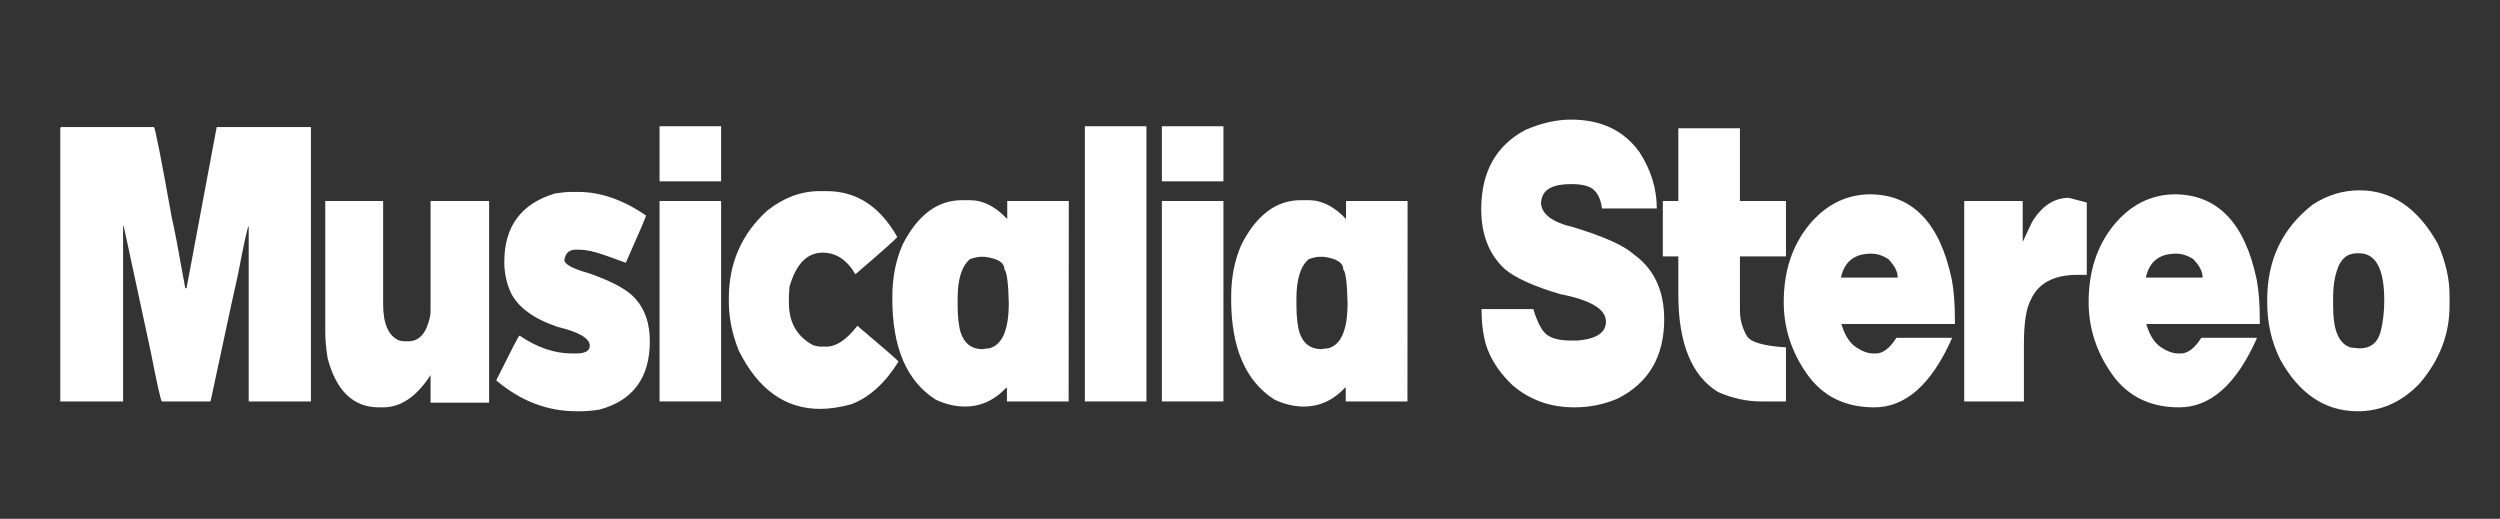 <svg xmlns="http://www.w3.org/2000/svg" xmlns:xlink="http://www.w3.org/1999/xlink" xmlns:xodm="http://www.corel.com/coreldraw/odm/2003" xml:space="preserve" width="1036px" height="215px" style="shape-rendering:geometricPrecision; text-rendering:geometricPrecision; image-rendering:optimizeQuality; fill-rule:evenodd; clip-rule:evenodd" viewBox="0 0 1036 215"><rect x="0" y="0" width="1036" height="215" fill="#333333" stroke="none"/> <defs> <style type="text/css"> .fil0 {fill:white;fill-rule:nonzero} </style> </defs> <g id="Capa_x0020_1">  <path class="fil0" d="M25.477 52.653l38.291 0c0.457,0 2.94,12.483 7.405,37.476 0.85,3.42 2.723,13.178 5.598,29.302l0.523 0 12.502 -66.778 39.053 0 0 113.706 -25.788 0 0 -72.644c-0.414,0 -1.852,6.506 -4.335,19.544 -0.326,1.14 -4.16,18.85 -11.478,53.1l-20.17 0c-0.37,0 -1.916,-6.839 -4.595,-20.517l-11.217 -52.127 -0.262 0 0 72.644 -26.028 0 0 -113.039c0.022,-0.444 0.196,-0.667 0.501,-0.667z"></path> <path id="_1" class="fil0" d="M134.795 83.29l23.982 0 0 42.841c0,8.09 2.221,13.067 6.642,14.985 0.937,0.223 1.699,0.306 2.287,0.306l1.547 0c4.509,0 7.471,-3.364 8.93,-10.092 0.175,-0.806 0.24,-1.779 0.24,-2.919l0 -45.121 24.264 0 0 83.57 -24.264 0 0 -11.426c-5.772,8.924 -12.328,13.372 -19.646,13.372l-1.787 0c-10.498,0 -17.577,-6.728 -21.193,-20.212 -0.675,-4.058 -1.002,-7.756 -1.002,-11.064l0 -54.24z"></path> <path id="_2" class="fil0" d="M236.686 79.537l3.006 0c9.17,0 18.514,3.252 28.011,9.758 0,0.556 -2.789,7.061 -8.365,19.572l-8.734 -3.114c-4.181,-1.501 -7.688,-2.28 -10.542,-2.28l-1.59 0c-2.591,0 -4.138,1.418 -4.595,4.254 0,1.779 3.397,3.614 10.215,5.532 9.692,3.364 16.118,6.895 19.276,10.593 3.942,4.392 5.925,10.258 5.925,17.57 0,15.151 -6.992,24.604 -20.997,28.357 -3.093,0.445 -5.62,0.639 -7.537,0.639l-1.894 0c-12.045,0 -23.088,-4.225 -33.129,-12.705l0 -0.305c6.033,-12.122 9.191,-18.21 9.453,-18.266l0.239 0c7.188,4.893 14.419,7.34 21.694,7.34l1.612 0c3.79,0 5.663,-1.085 5.663,-3.253 0,-3.03 -4.487,-5.644 -13.461,-7.812 -9.866,-3.364 -16.292,-8.09 -19.276,-14.179 -1.786,-4.031 -2.679,-8.257 -2.679,-12.705 0,-14.707 7.013,-24.159 20.997,-28.357 2.679,-0.417 4.922,-0.639 6.708,-0.639z"></path> <path id="_3" class="fil0" d="M298.827 83.29l0 83.069 -25.505 0 0 -83.069 25.505 0zm-25.505 -8.146l0 -22.824 25.505 0 0 22.824 -25.505 0z"></path> <path id="_4" class="fil0" d="M339.623 79.203l2.984 0c12.306,0 22.042,6.339 29.23,18.988 -0.501,0.807 -6.295,5.977 -17.359,15.458 -3.485,-5.95 -7.994,-8.952 -13.526,-8.952 -6.513,0 -11.109,4.726 -13.788,14.178l-0.239 3.837 0 2.919c0,7.979 3.333,13.789 10.019,17.431 1.22,0.389 2.309,0.584 3.245,0.584l2.179 0c4.203,0 8.516,-2.891 12.937,-8.646 10.651,9.007 16.314,13.956 17.055,14.818 -5.489,8.868 -11.98,14.762 -19.473,17.681 -4.813,1.307 -9.147,1.946 -13.025,1.946 -14.462,0 -25.701,-8.062 -33.738,-24.187 -2.723,-6.839 -4.095,-13.594 -4.095,-20.267l0 -1.306c0,-14.679 5.315,-26.801 15.944,-36.419 6.774,-5.366 13.983,-8.063 21.65,-8.063z"></path> <path id="_5" class="fil0" d="M396.842 126.298c0,4.921 0.435,8.785 1.285,11.565 1.524,4.56 4.595,6.839 9.191,6.839 0.893,-0.222 1.743,-0.333 2.549,-0.333 5.445,-1.363 8.167,-7.59 8.167,-18.738 -0.174,-8.201 -0.762,-12.872 -1.786,-14.012 0,-2.752 -2.723,-4.504 -8.168,-5.199l-1.524 0c-1.242,0 -2.767,0.306 -4.596,0.973 -3.42,2.864 -5.118,8.313 -5.118,16.292l0 2.613zm3.07 42.174c-4.094,0 -8.167,-0.973 -12.262,-2.919 -11.914,-7.673 -17.86,-21.518 -17.86,-41.535l0 -1c0,-8.09 1.437,-15.346 4.334,-21.824 6.251,-12.149 14.419,-18.237 24.503,-18.237l3.333 0c5.402,0 10.542,2.613 15.443,7.811l0 -7.478 25.505 0 -0.065 83.069 -25.571 0 0 -5.699 -0.261 0c-4.901,5.199 -10.586,7.812 -17.099,7.812z"></path> <polygon id="_6" class="fil0" points="449.573,166.359 449.573,52.32 475.079,52.32 475.079,166.359 "></polygon> <path id="_7" class="fil0" d="M506.988 83.29l0 83.069 -25.506 0 0 -83.069 25.506 0zm-25.506 -8.146l0 -22.824 25.506 0 0 22.824 -25.506 0z"></path> <path id="_8" class="fil0" d="M537.242 126.298c0,4.921 0.435,8.785 1.284,11.565 1.525,4.56 4.596,6.839 9.192,6.839 0.893,-0.222 1.742,-0.333 2.549,-0.333 5.445,-1.363 8.167,-7.59 8.167,-18.738 -0.174,-8.201 -0.762,-12.872 -1.786,-14.012 0,-2.752 -2.722,-4.504 -8.168,-5.199l-1.524 0c-1.242,0 -2.767,0.306 -4.596,0.973 -3.42,2.864 -5.118,8.313 -5.118,16.292l0 2.613zm3.07 42.174c-4.094,0 -8.167,-0.973 -12.262,-2.919 -11.914,-7.673 -17.86,-21.518 -17.86,-41.535l0 -1c0,-8.09 1.437,-15.346 4.334,-21.824 6.251,-12.149 14.419,-18.237 24.503,-18.237l3.333 0c5.402,0 10.542,2.613 15.443,7.811l0 -7.478 25.505 0 -0.065 83.069 -25.571 0 0 -5.699 -0.262 0c-4.9,5.199 -10.585,7.812 -17.098,7.812z"></path> <path id="_9" class="fil0" d="M651.09 49.567c12.437,0 21.868,4.504 28.337,13.511 4.77,7.395 7.145,15.152 7.145,23.298l-22.718 0c-0.414,-3.364 -1.503,-5.894 -3.224,-7.562 -1.72,-1.696 -4.901,-2.53 -9.54,-2.53 -7.318,0 -11.391,2.057 -12.24,6.172 0,0.111 -0.088,0.556 -0.262,1.307 0,4.837 4.509,8.312 13.526,10.425 12.502,3.809 20.758,7.506 24.765,11.093 8.494,6.06 12.763,15.095 12.763,27.022 0,15.485 -6.468,26.467 -19.406,32.916 -5.576,2.391 -11.522,3.587 -17.861,3.587 -9.91,0 -18.426,-3.058 -25.527,-9.119 -6.6,-6.255 -10.542,-12.983 -11.871,-20.211 -0.675,-3.253 -1.023,-7.062 -1.023,-11.399l21.454 0c1.699,5.644 3.616,9.23 5.772,10.759 2.134,1.502 5.358,2.28 9.671,2.28l3.049 0c7.754,-0.723 11.609,-3.308 11.609,-7.84 0,-5.143 -6.338,-8.952 -19.014,-11.398 -10.978,-3.253 -18.623,-6.728 -22.958,-10.426 -6.468,-6.005 -9.714,-14.261 -9.714,-24.742 0,-15.486 6.142,-26.439 18.383,-32.917 6.556,-2.808 12.851,-4.226 18.884,-4.226z"></path> <path id="_10" class="fil0" d="M695.501 83.29l0 -30.136 25.528 0 0 30.136 19.08 0 0 22.964 -19.08 0 0 22.324c0,3.725 0.936,7.256 2.81,10.564 1.459,2.613 6.882,4.226 16.27,4.81l0 22.407 -10.324 0c-5.968,0 -11.914,-1.306 -17.883,-3.92 -10.933,-6.783 -16.401,-20.239 -16.401,-40.395l0 -15.79 -6.425 0 0 -22.964 6.425 0z"></path> <path id="_11" class="fil0" d="M762.892 115.039l23.501 0 0 -0.223c0,-2.307 -1.285,-4.754 -3.833,-7.423 -2.353,-1.529 -4.726,-2.279 -7.144,-2.279 -6.948,0 -11.109,3.308 -12.524,9.925zm11.74 -34.529c17.925,0 29.317,11.843 34.218,35.502 0.849,4.531 1.263,10.092 1.263,16.708l0 1.557 -46.96 0 0 0.306c1.416,4.559 3.442,7.701 6.12,9.369 2.527,1.696 4.901,2.53 7.145,2.53l0.893 0c2.984,0 5.837,-2.169 8.56,-6.506l22.979 0 0 0.306c-8.473,19.016 -19.19,28.524 -32.171,28.524 -12.067,0 -21.345,-4.587 -27.814,-13.734 -6.469,-9.146 -9.693,-19.127 -9.693,-29.914 0,-12.566 3.398,-23.074 10.194,-31.582 6.817,-8.479 15.246,-12.844 25.266,-13.066z"></path> <path id="_12" class="fil0" d="M857.356 81.983l7.405 1.946 0 29.97 -3.833 0c-9.867,0 -16.336,3.475 -19.407,10.425 -1.874,3.42 -2.81,9.508 -2.81,18.266l0 23.769 -24.743 0 0 -83.069 24.242 0 0 16.931 3.834 -8.146c4.073,-6.728 9.169,-10.092 15.312,-10.092z"></path> <path id="_13" class="fil0" d="M889.243 115.039l23.501 0 0 -0.223c0,-2.307 -1.285,-4.754 -3.833,-7.423 -2.352,-1.529 -4.727,-2.279 -7.144,-2.279 -6.948,0 -11.108,3.308 -12.524,9.925zm11.74 -34.529c17.926,0 29.317,11.843 34.217,35.502 0.85,4.531 1.264,10.092 1.264,16.708l0 1.557 -46.96 0 0 0.306c1.416,4.559 3.442,7.701 6.12,9.369 2.527,1.696 4.901,2.53 7.145,2.53l0.893 0c2.984,0 5.837,-2.169 8.56,-6.506l22.978 0 0 0.306c-8.472,19.016 -19.188,28.524 -32.17,28.524 -12.066,0 -21.345,-4.587 -27.814,-13.734 -6.469,-9.146 -9.692,-19.127 -9.692,-29.914 0,-12.566 3.397,-23.074 10.193,-31.582 6.817,-8.479 15.247,-12.844 25.266,-13.066z"></path> <path id="_14" class="fil0" d="M977.826 78.87c13.351,0 24.176,7.395 32.41,22.157 3.245,7.451 4.857,14.512 4.857,21.184l0 4.56c0,11.787 -4.16,22.546 -12.503,32.249 -7.361,7.618 -15.878,11.398 -25.526,11.398 -13.526,0 -24.243,-7.145 -32.171,-21.49 -3.572,-7.228 -5.358,-15.04 -5.358,-23.464l0 -1.306c0,-16.486 6.294,-29.637 18.906,-39.422 5.99,-3.893 12.458,-5.866 19.385,-5.866zm-10.978 43.981l0 4.253c0,9.925 2.483,15.569 7.406,16.931l3.572 0.334c4.508,0 7.405,-2.28 8.69,-6.839 1.002,-3.92 1.525,-8.257 1.525,-13.039 0,-13.039 -3.485,-19.544 -10.477,-19.544l-0.762 0c-4.116,0 -6.926,2.391 -8.407,7.173 -1.024,3.197 -1.547,6.783 -1.547,10.731z"></path> </g> </svg>